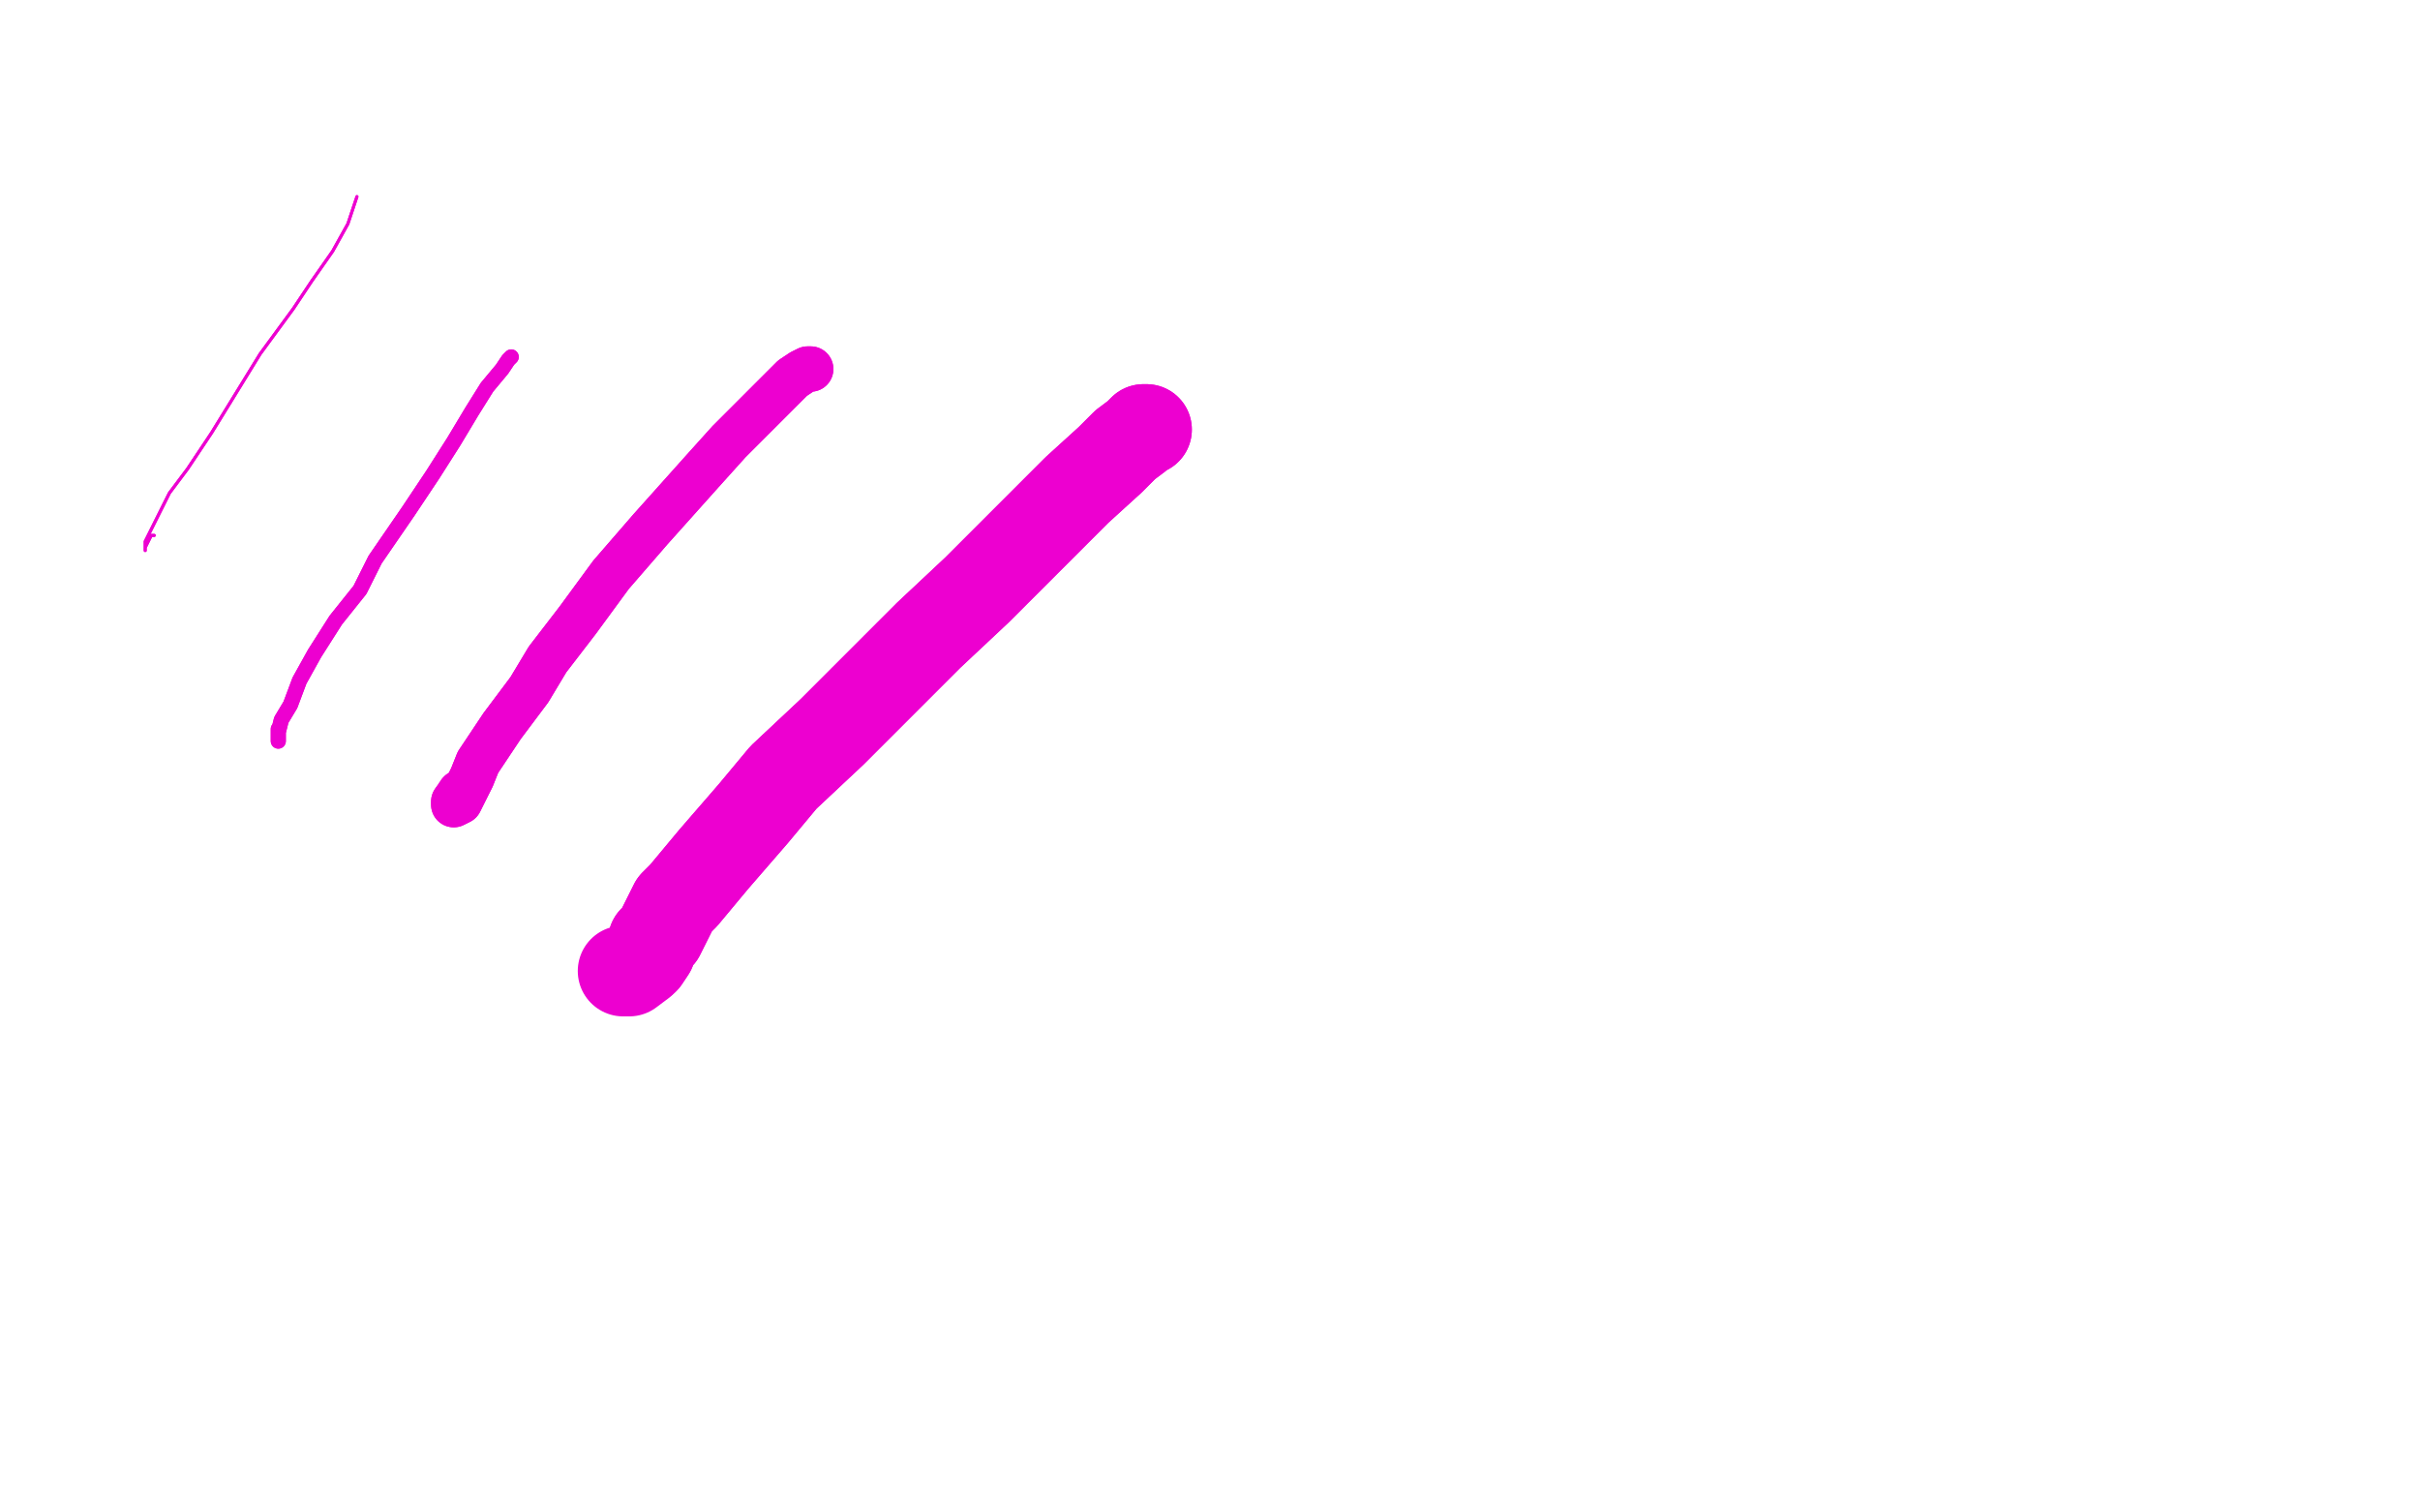 <?xml version="1.0" standalone="no"?>
<!DOCTYPE svg PUBLIC "-//W3C//DTD SVG 1.1//EN"
"http://www.w3.org/Graphics/SVG/1.1/DTD/svg11.dtd">

<svg width="800" height="500" version="1.1" xmlns="http://www.w3.org/2000/svg" xmlns:xlink="http://www.w3.org/1999/xlink" style="stroke-antialiasing: false"><desc>This SVG has been created on https://colorillo.com/</desc><rect x='0' y='0' width='800' height='500' style='fill: rgb(255,255,255); stroke-width:0' /><polyline points="169,118 168,119 168,119 166,122 166,122 161,128 161,128 156,136 156,136 150,146 150,146 143,157 143,157 135,169 135,169 124,185 119,195 111,205 104,216 99,225 96,233 93,238 92,242 92,245 92,245 92,245 92,244 92,242 92,241" style="fill: none; stroke: #ed00d0; stroke-width: 5; stroke-linejoin: round; stroke-linecap: round; stroke-antialiasing: false; stroke-antialias: 0; opacity: 1.0"/>
<polyline points="169,118 168,119 168,119 166,122 166,122 161,128 161,128 156,136 156,136 150,146 150,146 143,157 143,157 135,169 124,185 119,195 111,205 104,216 99,225 96,233 93,238 92,242 92,245 92,245 92,245 92,244 92,242 92,241" style="fill: none; stroke: #ed00d0; stroke-width: 5; stroke-linejoin: round; stroke-linecap: round; stroke-antialiasing: false; stroke-antialias: 0; opacity: 1.0"/>
<polyline points="268,122 268,122 268,122 267,122 267,122 265,123 265,123 262,125 262,125 252,135 252,135 241,146 241,146 232,156 232,156 215,175 202,190 191,205 181,218 175,228 166,240 158,252 156,257 153,263 152,265 150,266 150,265 150,265" style="fill: none; stroke: #ed00d0; stroke-width: 15; stroke-linejoin: round; stroke-linecap: round; stroke-antialiasing: false; stroke-antialias: 0; opacity: 1.0"/>
<polyline points="268,122 268,122 268,122 267,122 267,122 265,123 265,123 262,125 262,125 252,135 252,135 241,146 241,146 232,156 215,175 202,190 191,205 181,218 175,228 166,240 158,252 156,257 153,263 152,265 150,266 150,265 150,265 152,262" style="fill: none; stroke: #ed00d0; stroke-width: 15; stroke-linejoin: round; stroke-linecap: round; stroke-antialiasing: false; stroke-antialias: 0; opacity: 1.0"/>
<polyline points="379,142 378,142 378,142 376,144 376,144 372,147 372,147 367,152 367,152 356,162 356,162 338,180 338,180 323,195 323,195 307,210 291,226 275,242 259,257 249,269 236,284 226,296 223,299 220,305 218,309 216,311 215,314 213,317" style="fill: none; stroke: #ed00d0; stroke-width: 30; stroke-linejoin: round; stroke-linecap: round; stroke-antialiasing: false; stroke-antialias: 0; opacity: 1.0"/>
<polyline points="379,142 378,142 378,142 376,144 376,144 372,147 372,147 367,152 367,152 356,162 356,162 338,180 338,180 323,195 307,210 291,226 275,242 259,257 249,269 236,284 226,296 223,299 220,305 218,309 216,311 215,314 213,317 212,318 208,321 207,321 206,321" style="fill: none; stroke: #ed00d0; stroke-width: 30; stroke-linejoin: round; stroke-linecap: round; stroke-antialiasing: false; stroke-antialias: 0; opacity: 1.0"/>
<polyline points="118,65 118,65 118,65 117,68 117,68 115,74 115,74 110,83 110,83 103,93 103,93 97,102 97,102 86,117 86,117 78,130 70,143 62,155 56,163 51,173 48,179 48,181 48,182 48,181 48,181 49,179 50,177 51,177" style="fill: none; stroke: #ed00d0; stroke-width: 1; stroke-linejoin: round; stroke-linecap: round; stroke-antialiasing: false; stroke-antialias: 0; opacity: 1.0"/>
<polyline points="118,65 118,65 118,65 117,68 117,68 115,74 115,74 110,83 110,83 103,93 103,93 97,102 97,102 86,117 78,130 70,143 62,155 56,163 51,173 48,179 48,181 48,182 48,181 48,181 49,179 50,177 51,177" style="fill: none; stroke: #ed00d0; stroke-width: 1; stroke-linejoin: round; stroke-linecap: round; stroke-antialiasing: false; stroke-antialias: 0; opacity: 1.0"/>
</svg>
